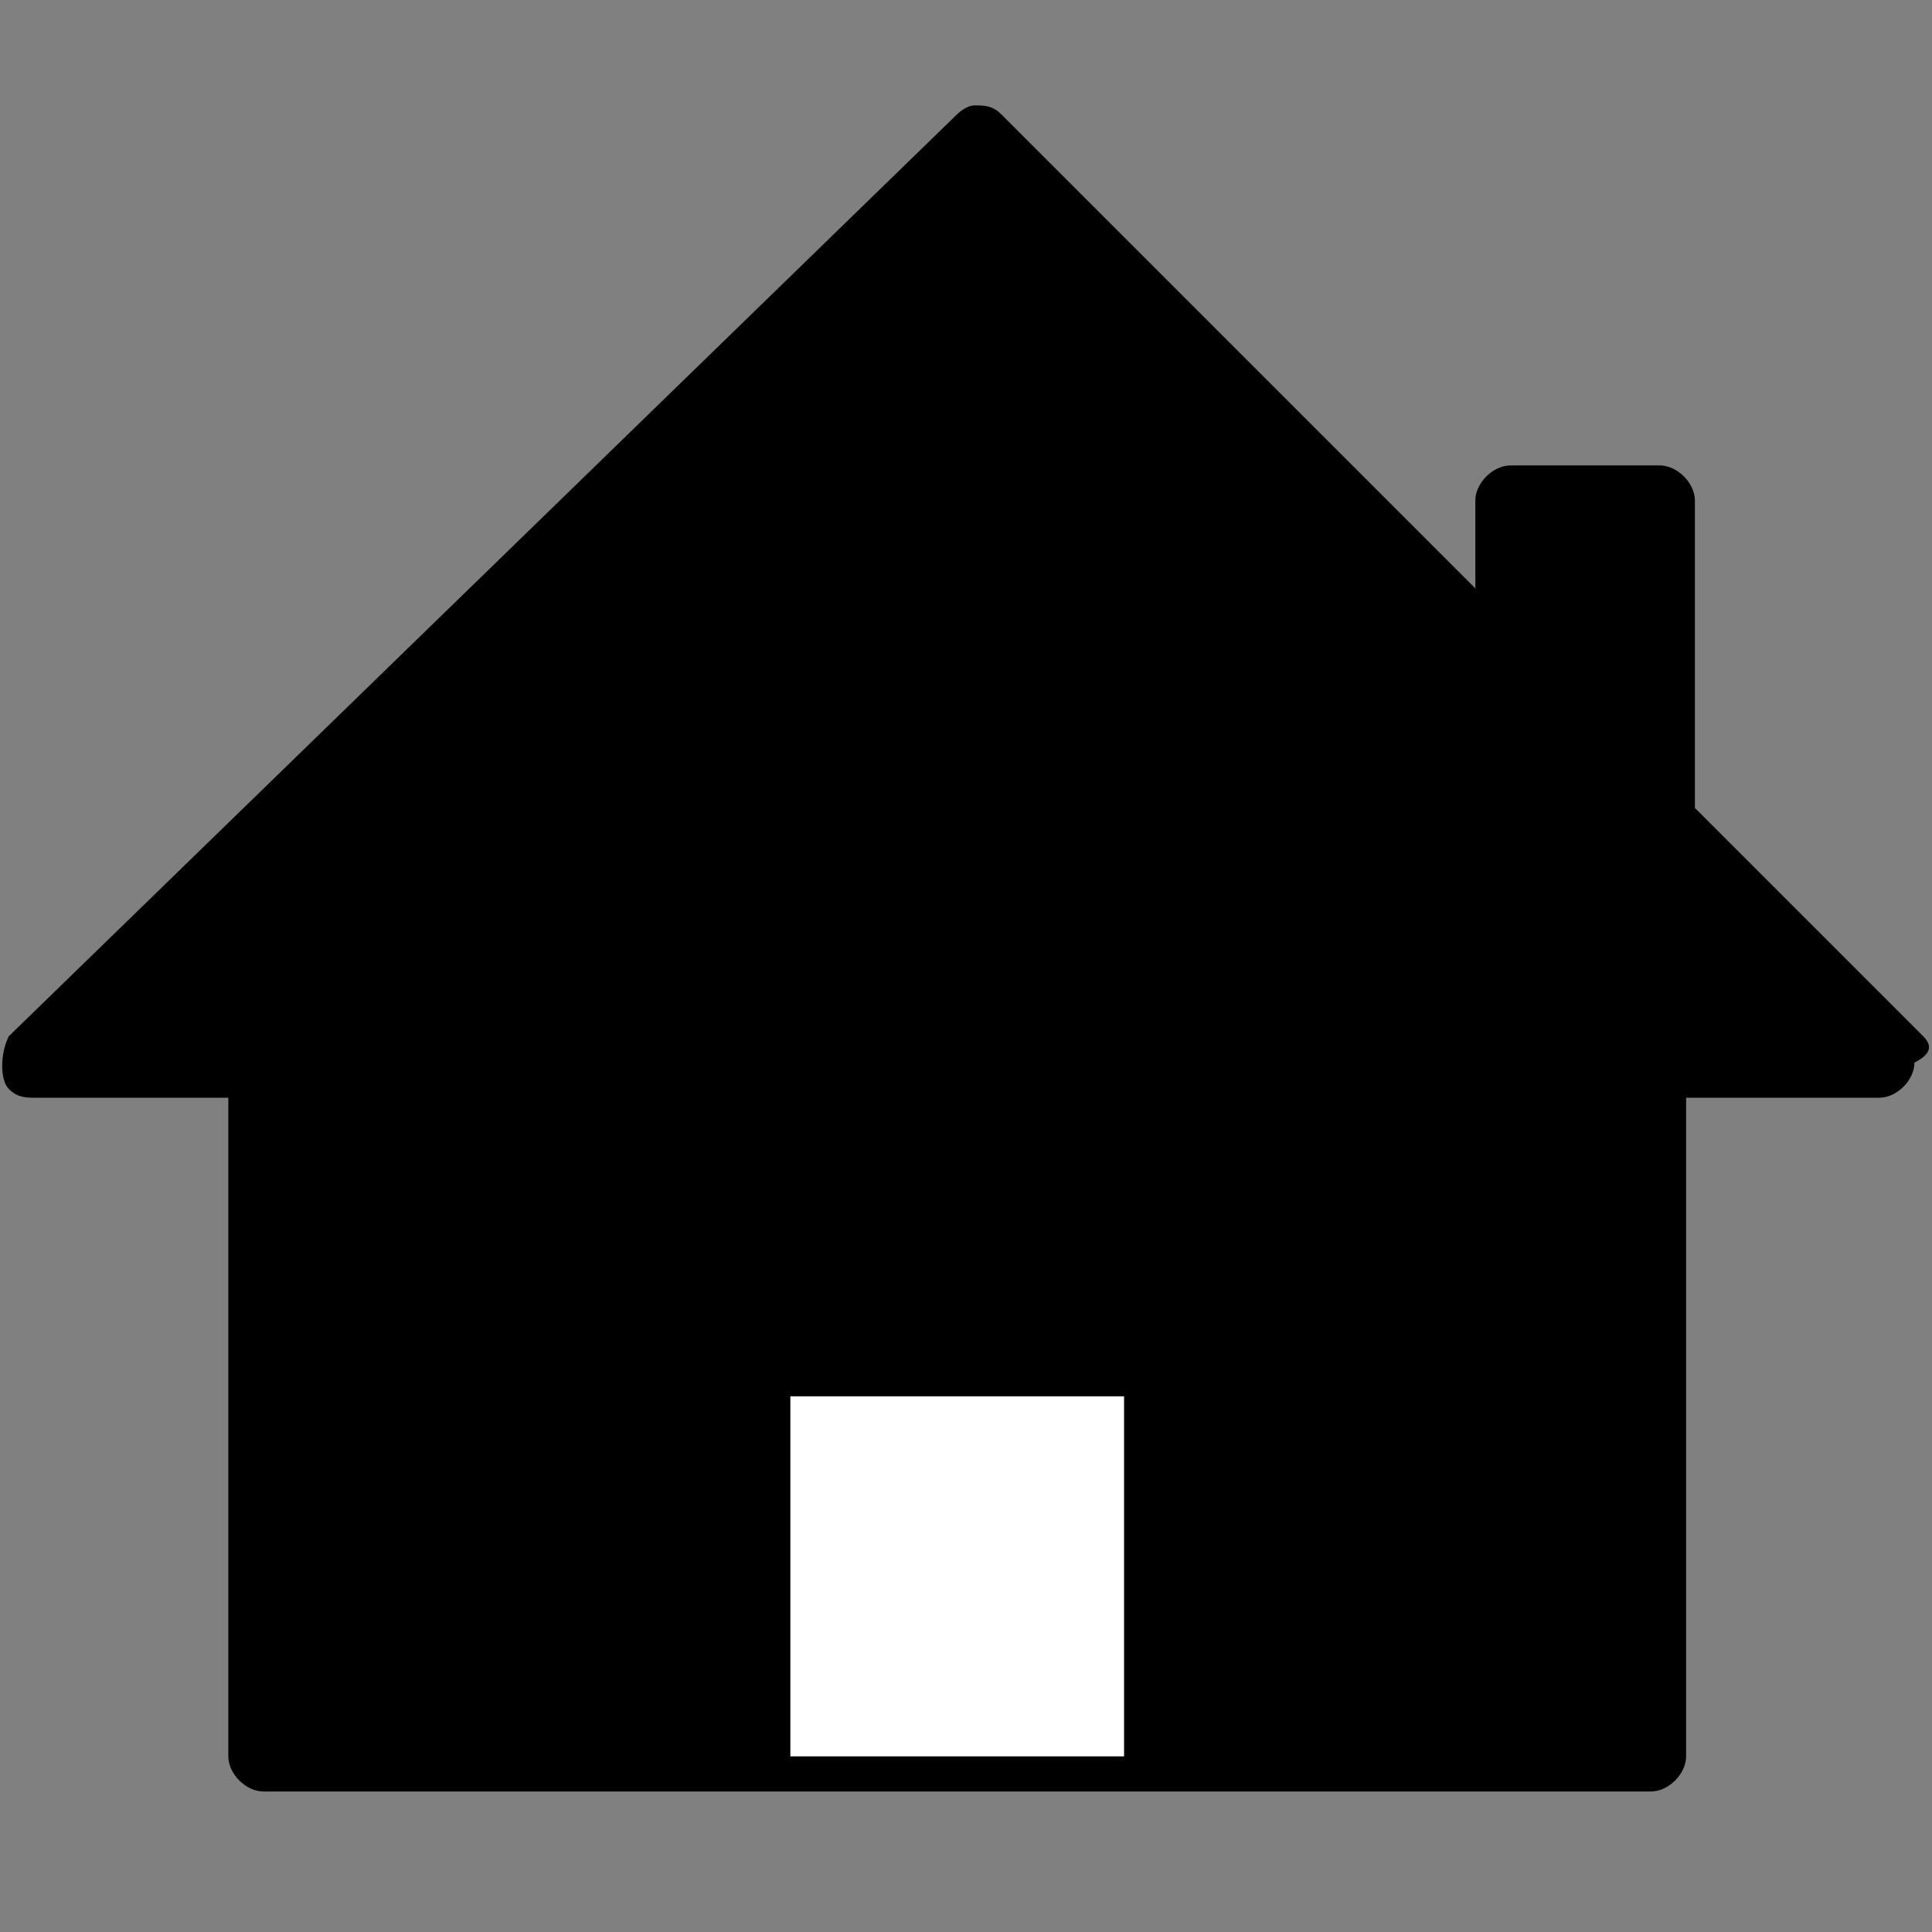 <svg aria-hidden="true" version="1.1" class="mp-svg-icon" id="home" xmlns="http://www.w3.org/2000/svg" xmlns:xlink="http://www.w3.org/1999/xlink" x="0px" y="0px"
	 width="22" height="22" viewBox="0 0 22 22" style="enable-background:new 0 0 22 22;" xml:space="preserve">
<rect x="0" y="0" width="22" height="22" fill="#808080" stroke="none"/>
<style type="text/css">
  .st0{fill:#000000;}
  .st1{fill:#FFFFFF;}
</style>
<path class="st0" d="M21.9,11.8l-2.6-2.6V5.7c0-0.2-0.2-0.4-0.4-0.4h-1.7c-0.2,0-0.4,0.2-0.4,0.4v1l-5.4-5.4c-0.1-0.1-0.2-0.1-0.3-0.1
	c-0.1,0-0.2,0.1-0.2,0.1L0.1,11.8C0,12,0,12.3,0.1,12.4c0.1,0.1,0.2,0.1,0.3,0.1h2.2v7.5c0,0.2,0.2,0.4,0.4,0.4h2.8h3.8h2.6h3.9h2.7
	c0.2,0,0.4-0.2,0.4-0.4v-7.5h2.2c0.2,0,0.4-0.2,0.4-0.4C22,12,22,11.9,21.9,11.8"/>
<rect x="9" y="15.9" class="st1" width="3.8" height="4.1"/>
</svg>
